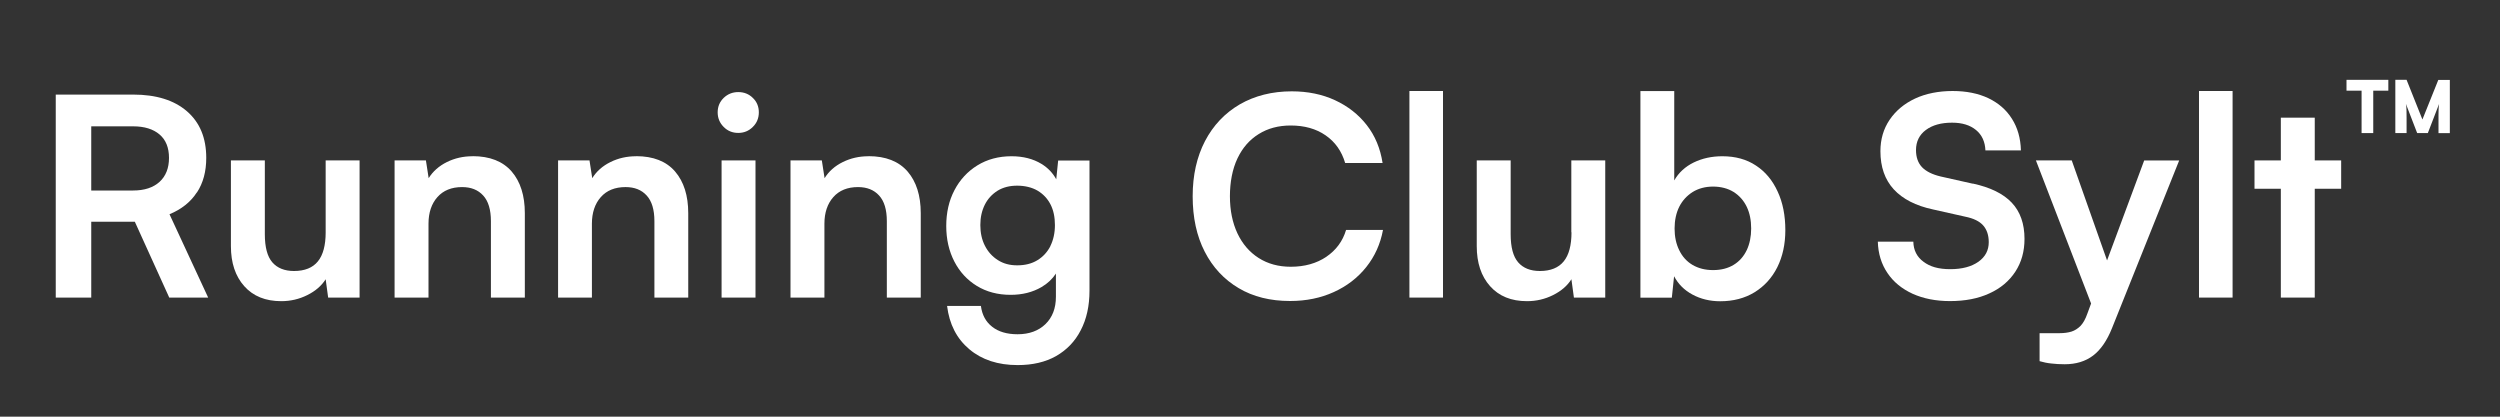 <svg viewBox="0 0 300 50" version="1.1" xmlns="http://www.w3.org/2000/svg" id="Ebene_1">
  
  <rect x="0" y="0" width="300" height="50" fill="#333333" stroke="none"/>
  
  <defs>
    <style>
      .st0 {
        fill: #fff;
      }
    </style>
  </defs>
  <path d="M88.59,11.05c-.69,0-1.27.24-1.75.7-.48.47-.72,1.04-.72,1.73s.24,1.27.72,1.75c.47.48,1.06.72,1.75.72s1.27-.24,1.75-.72c.48-.47.72-1.06.72-1.75s-.24-1.27-.72-1.73c-.47-.47-1.06-.7-1.75-.7Z" class="st0"></path>
  <path d="M126.75,21.52c-.41-.76-1-1.38-1.77-1.85-1-.61-2.2-.92-3.6-.92-1.55,0-2.92.37-4.1,1.1-1.18.73-2.1,1.73-2.75,2.98-.66,1.26-.98,2.69-.98,4.29s.33,3.02.97,4.26c.64,1.24,1.54,2.22,2.7,2.93s2.51,1.07,4.06,1.07c1.4,0,2.64-.31,3.7-.93.74-.43,1.31-.98,1.73-1.62v2.78c0,1.38-.42,2.47-1.25,3.28-.84.81-1.95,1.22-3.35,1.22-1.27,0-2.29-.3-3.05-.9-.77-.6-1.21-1.43-1.35-2.5h-4.06c.27,2.2,1.16,3.93,2.67,5.2,1.51,1.27,3.44,1.9,5.8,1.9,1.8,0,3.33-.36,4.61-1.08,1.27-.73,2.27-1.75,2.96-3.1.7-1.34,1.05-2.92,1.05-4.75v-15.62h-3.76l-.23,2.26ZM126.05,29.53c-.37.72-.89,1.29-1.57,1.7-.67.41-1.48.61-2.41.61s-1.67-.21-2.33-.63-1.18-.99-1.55-1.72c-.37-.72-.55-1.55-.55-2.48s.18-1.72.53-2.43.87-1.27,1.53-1.69c.67-.41,1.45-.61,2.36-.61s1.77.2,2.45.6c.67.4,1.19.95,1.55,1.65.36.7.53,1.53.53,2.48s-.19,1.79-.55,2.52Z" class="st0"></path>
  <path d="M104.21,18.75c-1.11,0-2.13.23-3.08.7-.95.47-1.67,1.11-2.18,1.93l-.33-2.13h-3.76v16.46h4.07v-8.86c0-1.33.36-2.4,1.07-3.2s1.7-1.2,2.96-1.2c1.07,0,1.91.33,2.53,1.01.62.67.93,1.7.93,3.08v9.17h4.07v-10.13c0-2.11-.53-3.78-1.58-5-1.06-1.22-2.62-1.84-4.69-1.84Z" class="st0"></path>
  <path d="M23.63,23.1c.75-1.14,1.12-2.52,1.12-4.15,0-2.4-.77-4.26-2.32-5.6-1.54-1.33-3.69-2-6.45-2H6.69v24.36h4.26v-9.1h5.23l4.13,9.1h4.67l-4.64-10c1.44-.6,2.54-1.47,3.28-2.62ZM19.15,21.82c-.76.69-1.81,1.04-3.17,1.04h-5.03v-7.7h5.03c1.35,0,2.41.33,3.17.98.76.65,1.13,1.59,1.13,2.81s-.38,2.18-1.13,2.87Z" class="st0"></path>
  <rect height="16.46" width="4.07" y="19.25" x="86.59" class="st0"></rect>
  <path d="M76.33,18.75c-1.11,0-2.14.23-3.08.7-.95.47-1.67,1.11-2.18,1.93l-.33-2.13h-3.77v16.46h4.06v-8.86c0-1.33.36-2.4,1.07-3.2s1.7-1.2,2.97-1.2c1.07,0,1.91.33,2.53,1.01.62.67.93,1.7.93,3.08v9.17h4.06v-10.13c0-2.11-.53-3.78-1.58-5-1.05-1.22-2.61-1.84-4.68-1.84Z" class="st0"></path>
  <path d="M56.7,18.75c-1.11,0-2.13.23-3.08.7-.94.47-1.67,1.11-2.18,1.93l-.33-2.13h-3.76v16.46h4.07v-8.86c0-1.33.36-2.4,1.07-3.2s1.7-1.2,2.96-1.2c1.07,0,1.91.33,2.53,1.01.62.67.93,1.7.93,3.08v9.17h4.07v-10.13c0-2.11-.53-3.78-1.58-5-1.06-1.22-2.62-1.84-4.69-1.84Z" class="st0"></path>
  <path d="M39.08,27.88c0,1.55-.31,2.72-.93,3.48-.62.77-1.58,1.16-2.87,1.16-1.13,0-2-.35-2.6-1.04s-.9-1.81-.9-3.37v-8.86h-4.07v10.29c0,2,.53,3.6,1.6,4.8,1.07,1.2,2.55,1.8,4.44,1.8,1.11,0,2.15-.24,3.13-.73.98-.49,1.71-1.12,2.2-1.9l.3,2.2h3.77v-16.46h-4.07v8.63Z" class="st0"></path>
  <path d="M236.72,22.04l-3.83-.86c-1.02-.24-1.77-.62-2.25-1.12-.47-.5-.72-1.18-.72-2.05,0-1.02.4-1.83,1.18-2.41.79-.59,1.84-.88,3.15-.88,1.2,0,2.15.29,2.87.88.71.58,1.09,1.41,1.13,2.45h4.26c-.04-1.47-.4-2.73-1.08-3.8-.67-1.07-1.62-1.89-2.83-2.47-1.21-.57-2.64-.86-4.29-.86s-3.21.3-4.51.91c-1.3.61-2.32,1.47-3.05,2.55s-1.1,2.34-1.1,3.76c0,1.89.53,3.41,1.6,4.58,1.07,1.16,2.64,1.97,4.7,2.41l3.87.87c1,.2,1.72.55,2.16,1.05.44.5.67,1.17.67,2.01,0,.98-.41,1.76-1.24,2.35-.84.59-1.96.89-3.38.89s-2.43-.3-3.21-.89c-.79-.58-1.2-1.39-1.22-2.41h-4.26c.04,1.44.43,2.7,1.16,3.77.72,1.07,1.73,1.89,3.01,2.48,1.29.58,2.78.88,4.49.88,1.8,0,3.38-.3,4.72-.92,1.35-.61,2.38-1.48,3.12-2.61s1.1-2.44,1.1-3.93c0-1.82-.51-3.27-1.53-4.35-1.02-1.08-2.58-1.84-4.66-2.29Z" class="st0"></path>
  <polygon points="277.77 14.12 273.7 14.12 273.7 19.25 270.54 19.25 270.54 22.65 273.7 22.65 273.7 35.71 277.77 35.71 277.77 22.65 280.94 22.65 280.94 19.25 277.77 19.25 277.77 14.12" class="st0"></polygon>
  <polygon points="281.58 10.88 283.39 10.88 283.39 15.97 284.79 15.97 284.79 10.88 286.6 10.88 286.6 9.58 281.58 9.58 281.58 10.88" class="st0"></polygon>
  <path d="M292.6,9.58l-1.91,4.76-1.9-4.76h-1.35v6.39h1.35v-1.79c0-.35,0-.67-.01-.94,0-.27-.03-.53-.07-.77l1.35,3.5h1.28l1.35-3.5c-.02.13-.03.24-.04.35-.01.12-.02.24-.02.4,0,.15-.01.33-.01.56v2.2h1.36v-6.39h-1.38Z" class="st0"></path>
  <rect height="24.79" width="4.03" y="10.92" x="263.88" class="st0"></rect>
  <path d="M210.72,19.87c-1.12-.75-2.47-1.12-4.04-1.12-1.27,0-2.41.25-3.44.75-1.02.5-1.8,1.22-2.33,2.15v-10.72h-4.06v24.79h3.77l.27-2.57c.49.93,1.22,1.67,2.21,2.2.98.53,2.1.8,3.32.8,1.58,0,2.95-.36,4.13-1.08,1.18-.73,2.09-1.73,2.73-3.01.64-1.29.96-2.77.96-4.44,0-1.75-.3-3.3-.92-4.63-.61-1.34-1.47-2.38-2.6-3.12ZM209.61,30.01c-.36.76-.88,1.35-1.57,1.77-.69.42-1.51.63-2.47.63s-1.75-.21-2.45-.61c-.7-.41-1.24-1-1.61-1.77-.38-.76-.56-1.64-.56-2.61s.19-1.87.56-2.61c.38-.75.92-1.33,1.61-1.77.7-.43,1.52-.65,2.45-.65s1.78.22,2.47.65c.69.44,1.21,1.03,1.57,1.78s.53,1.62.53,2.6-.18,1.84-.53,2.6Z" class="st0"></path>
  <path d="M252.85,31.26l-4.24-12.01h-4.3l6.62,17.17-.45,1.22c-.22.64-.5,1.13-.81,1.46-.33.33-.69.56-1.09.69-.4.12-.87.19-1.4.19h-2.43v3.36c.44.13.92.23,1.41.28.5.06,1.04.09,1.61.09,1.35,0,2.49-.35,3.4-1.04s1.67-1.79,2.27-3.29l8.06-20.12h-4.2l-4.46,12.01Z" class="st0"></path>
  <path d="M188.58,27.88c0,1.55-.31,2.72-.93,3.48-.62.77-1.58,1.16-2.87,1.16-1.13,0-2-.35-2.6-1.04s-.9-1.81-.9-3.37v-8.86h-4.07v10.29c0,2,.53,3.6,1.6,4.8,1.07,1.2,2.54,1.8,4.43,1.8,1.11,0,2.15-.24,3.13-.73.98-.49,1.71-1.12,2.2-1.9l.3,2.2h3.76v-16.46h-4.07v8.63Z" class="st0"></path>
  <rect height="24.79" width="4.03" y="10.92" x="169.13" class="st0"></rect>
  <path d="M159.17,30.81c-1.19.8-2.61,1.2-4.28,1.2-1.47,0-2.75-.35-3.85-1.05-1.1-.7-1.95-1.69-2.55-2.96-.6-1.28-.9-2.76-.9-4.45s.3-3.27.9-4.53c.6-1.27,1.44-2.24,2.55-2.93,1.1-.69,2.38-1.03,3.85-1.03,1.64,0,3.04.39,4.18,1.18,1.15.79,1.93,1.9,2.35,3.32h4.49c-.27-1.75-.9-3.27-1.9-4.55-1-1.28-2.27-2.27-3.8-2.98s-3.27-1.07-5.2-1.07c-2.35,0-4.44.53-6.23,1.56-1.8,1.05-3.19,2.52-4.18,4.41-.98,1.89-1.48,4.09-1.48,6.63s.48,4.77,1.45,6.65c.96,1.87,2.32,3.33,4.06,4.36,1.74,1.04,3.81,1.55,6.18,1.55,1.93,0,3.68-.36,5.24-1.07,1.57-.71,2.87-1.71,3.9-3,1.03-1.29,1.7-2.78,2.01-4.46h-4.43c-.4,1.35-1.2,2.43-2.38,3.23Z" class="st0"></path>
</svg>